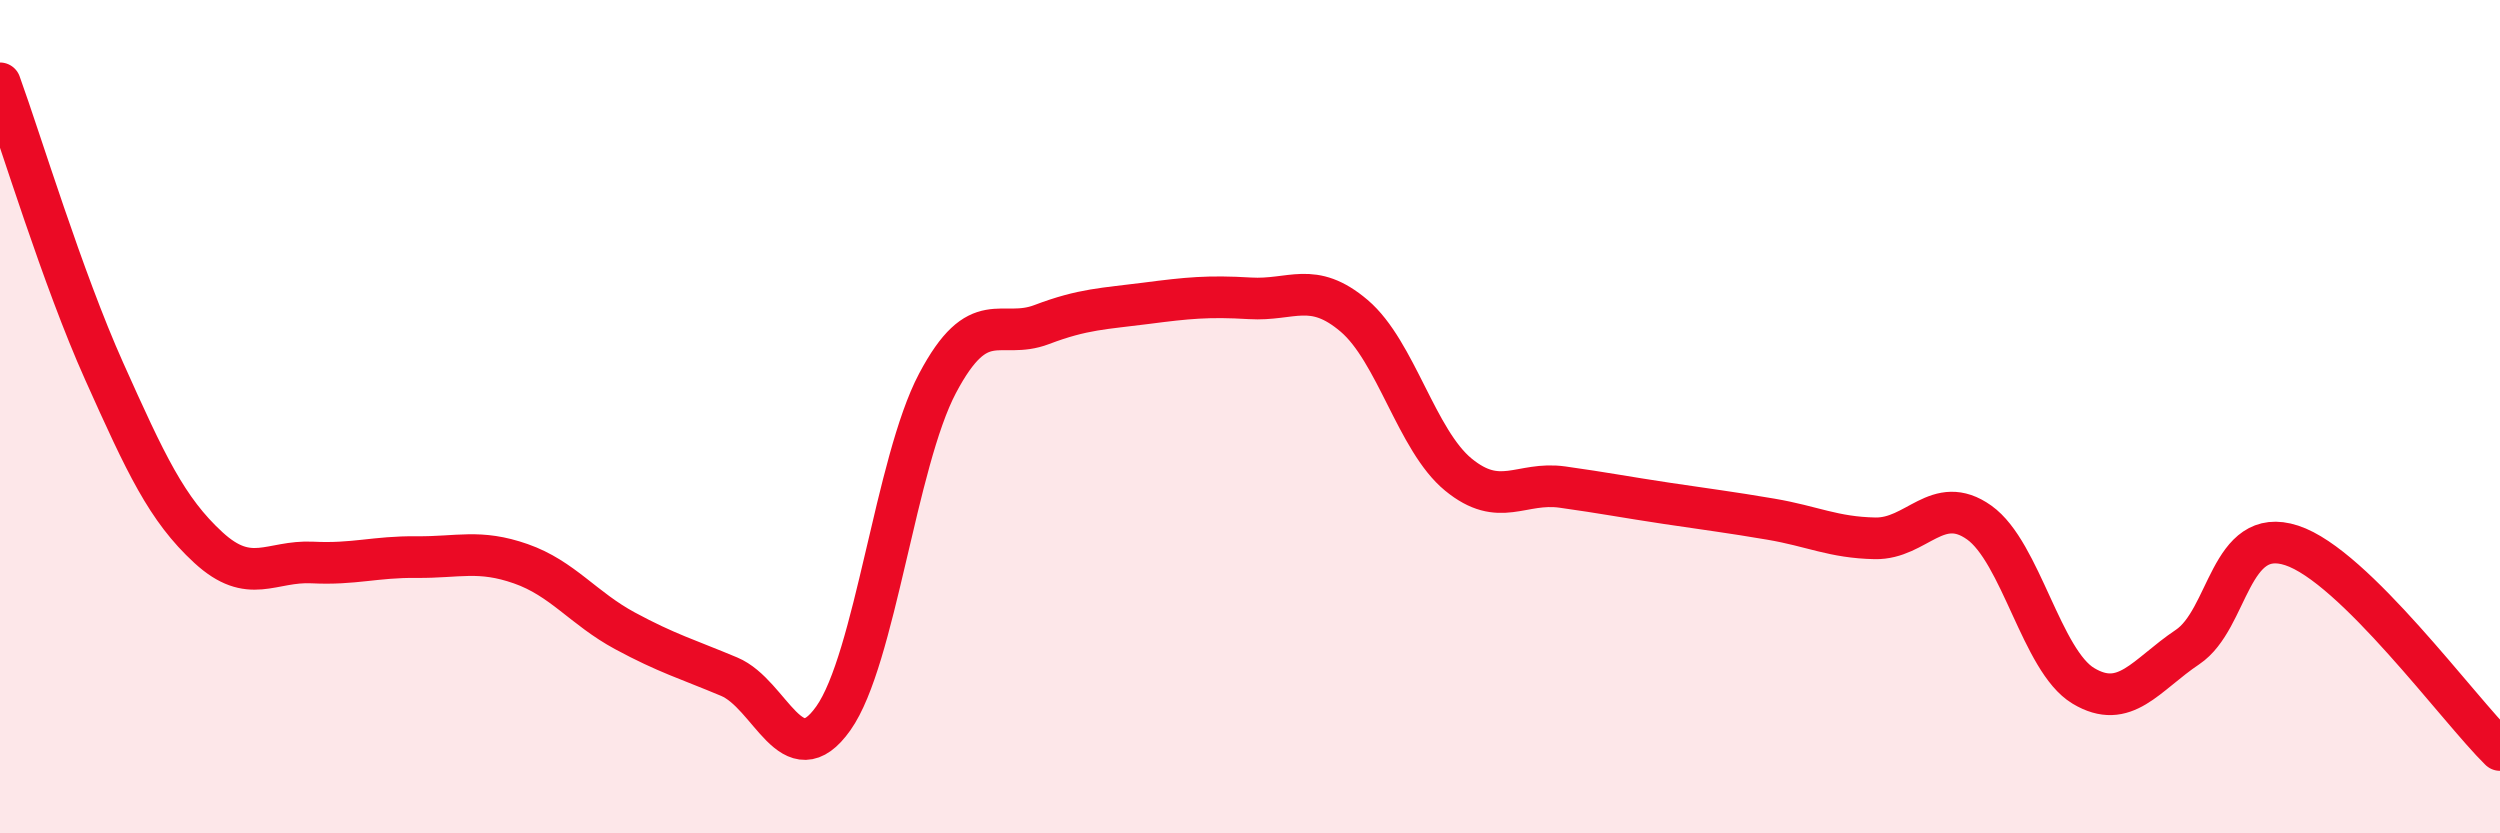 
    <svg width="60" height="20" viewBox="0 0 60 20" xmlns="http://www.w3.org/2000/svg">
      <path
        d="M 0,2 C 0.5,3.38 1.5,6.68 2.5,8.91 C 3.5,11.14 4,12.22 5,13.14 C 6,14.06 6.5,13.45 7.5,13.5 C 8.5,13.55 9,13.36 10,13.37 C 11,13.38 11.5,13.18 12.5,13.53 C 13.5,13.88 14,14.6 15,15.14 C 16,15.68 16.5,15.82 17.5,16.24 C 18.5,16.66 19,18.65 20,17.24 C 21,15.83 21.5,11.09 22.5,9.2 C 23.5,7.31 24,8.17 25,7.79 C 26,7.41 26.5,7.41 27.5,7.28 C 28.5,7.15 29,7.1 30,7.16 C 31,7.22 31.5,6.73 32.5,7.58 C 33.5,8.43 34,10.57 35,11.39 C 36,12.21 36.5,11.55 37.5,11.69 C 38.5,11.83 39,11.93 40,12.08 C 41,12.23 41.5,12.29 42.5,12.46 C 43.5,12.63 44,12.9 45,12.92 C 46,12.94 46.5,11.83 47.5,12.54 C 48.5,13.25 49,15.86 50,16.46 C 51,17.06 51.5,16.2 52.5,15.53 C 53.5,14.86 53.5,12.6 55,13.09 C 56.5,13.58 59,17.02 60,18L60 20L0 20Z"
        fill="#EB0A25"
        opacity="0.1"
        stroke-linecap="round"
        stroke-linejoin="round"
      />
      <path
        d="M 0,2 C 0.5,3.38 1.5,6.68 2.5,8.91 C 3.5,11.14 4,12.22 5,13.14 C 6,14.06 6.5,13.45 7.5,13.5 C 8.5,13.55 9,13.36 10,13.37 C 11,13.38 11.5,13.18 12.5,13.53 C 13.5,13.88 14,14.6 15,15.14 C 16,15.68 16.5,15.82 17.5,16.24 C 18.5,16.66 19,18.65 20,17.24 C 21,15.83 21.5,11.09 22.5,9.2 C 23.5,7.31 24,8.17 25,7.79 C 26,7.41 26.5,7.41 27.5,7.28 C 28.5,7.15 29,7.1 30,7.16 C 31,7.22 31.5,6.73 32.5,7.58 C 33.5,8.43 34,10.57 35,11.39 C 36,12.21 36.5,11.55 37.5,11.69 C 38.5,11.83 39,11.93 40,12.08 C 41,12.23 41.5,12.29 42.5,12.46 C 43.5,12.63 44,12.9 45,12.92 C 46,12.94 46.5,11.83 47.5,12.54 C 48.5,13.25 49,15.86 50,16.46 C 51,17.06 51.5,16.2 52.5,15.53 C 53.5,14.86 53.5,12.6 55,13.09 C 56.5,13.58 59,17.02 60,18"
        stroke="#EB0A25"
        stroke-width="1"
        fill="none"
        stroke-linecap="round"
        stroke-linejoin="round"
      />
    </svg>
  